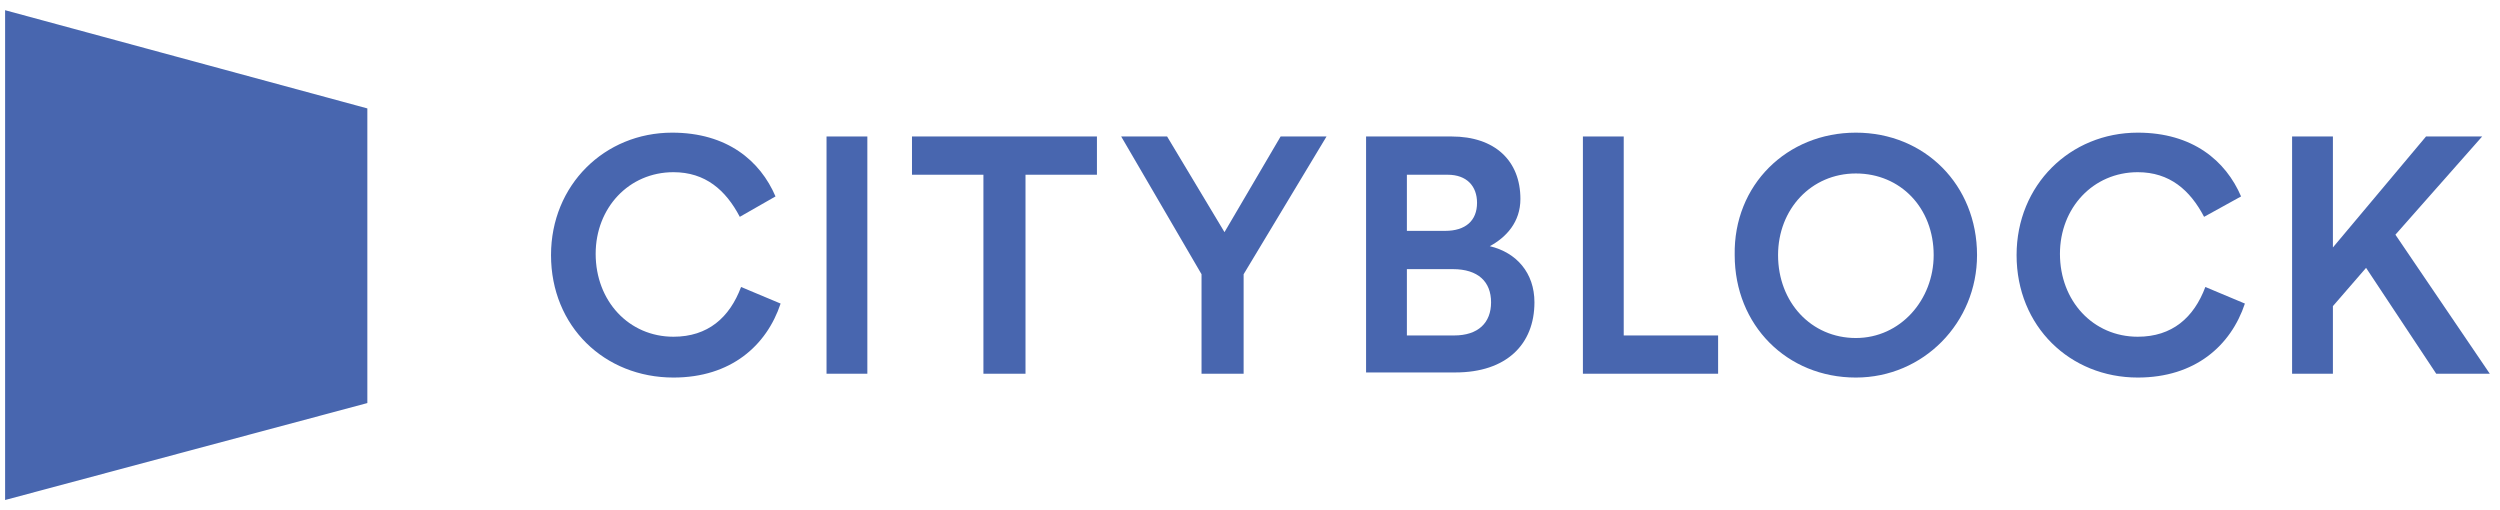 <?xml version="1.0" encoding="utf-8"?>
<!-- Generator: Adobe Illustrator 22.1.0, SVG Export Plug-In . SVG Version: 6.00 Build 0)  -->
<svg version="1.1" id="Layer_1" xmlns="http://www.w3.org/2000/svg" xmlns:xlink="http://www.w3.org/1999/xlink" x="0px" y="0px"
	 viewBox="0 0 196 40" style="enable-background:new 0 0 196 40;" xml:space="preserve">
<style type="text/css">
	.st0{fill:#4866AF;}
</style>
<g>
	<path class="st0" d="M43.2,20c0-5.5,4.2-9.6,9.5-9.6c4.3,0,6.9,2.2,8.1,5L58,17c-1.1-2.1-2.7-3.5-5.2-3.5c-3.5,0-6.1,2.8-6.1,6.4
		c0,3.7,2.6,6.5,6.1,6.5c2.7,0,4.4-1.5,5.3-3.9l3.1,1.3c-1.1,3.3-3.9,5.8-8.4,5.8C47.4,29.6,43.2,25.6,43.2,20"/>
	<path class="st0" d="M64.8,29.3H68V10.7h-3.2V29.3z"/>
	<path class="st0" d="M80.4,29.3h-3.3V13.7h-5.6v-3H86v3h-5.6V29.3z"/>
	<path class="st0" d="M100.4,10.7h3.6l-6.5,10.8v7.8h-3.3v-7.8l-6.3-10.8h3.6l4.5,7.5L100.4,10.7z"/>
	<path class="st0" d="M114,26.3c1.9,0,2.9-1,2.9-2.6s-1-2.6-3-2.6h-3.6v5.2H114z M110.3,13.7v4.4h3c1.6,0,2.5-0.8,2.5-2.2
		c0-1.3-0.8-2.2-2.3-2.2H110.3z M107.1,29.3V10.7h6.7c3.4,0,5.4,1.9,5.4,4.9c0,1.8-1.1,3-2.4,3.7c2.1,0.5,3.5,2.1,3.5,4.4
		c0,3.3-2.2,5.5-6.2,5.5h-7V29.3z"/>
	<path class="st0" d="M124.1,10.7h3.2v15.6h7.4v3h-10.6V10.7z"/>
	<path class="st0" d="M145.5,26.5c3.5,0,6.1-3,6.1-6.5c0-3.7-2.6-6.4-6.1-6.4s-6.1,2.8-6.1,6.4C139.4,23.7,142,26.5,145.5,26.5
		 M145.5,10.4c5.4,0,9.5,4.1,9.5,9.6c0,5.3-4.2,9.6-9.5,9.6c-5.4,0-9.5-4.1-9.5-9.6C135.9,14.5,140.1,10.4,145.5,10.4"/>
	<path class="st0" d="M158.1,20c0-5.5,4.2-9.6,9.5-9.6c4.3,0,6.9,2.2,8.1,5l-2.9,1.6c-1.1-2.1-2.7-3.5-5.2-3.5
		c-3.5,0-6.1,2.8-6.1,6.4c0,3.7,2.6,6.5,6.1,6.5c2.7,0,4.4-1.5,5.3-3.9l3.1,1.3c-1.1,3.3-3.9,5.8-8.4,5.8
		C162.3,29.6,158.1,25.6,158.1,20"/>
	<path class="st0" d="M191,29.3l-5.5-8.3l-2.6,3v5.3h-3.2V10.7h3.2v8.7l7.3-8.7h4.4l-6.8,7.7l7.4,10.9L191,29.3z"/>
	<path class="st0" d="M28.8,26.3v5.3L0.4,39.2v-13V13.9V0.8l28.4,7.7v5.4V26.3z"/>
</g>
</svg>
